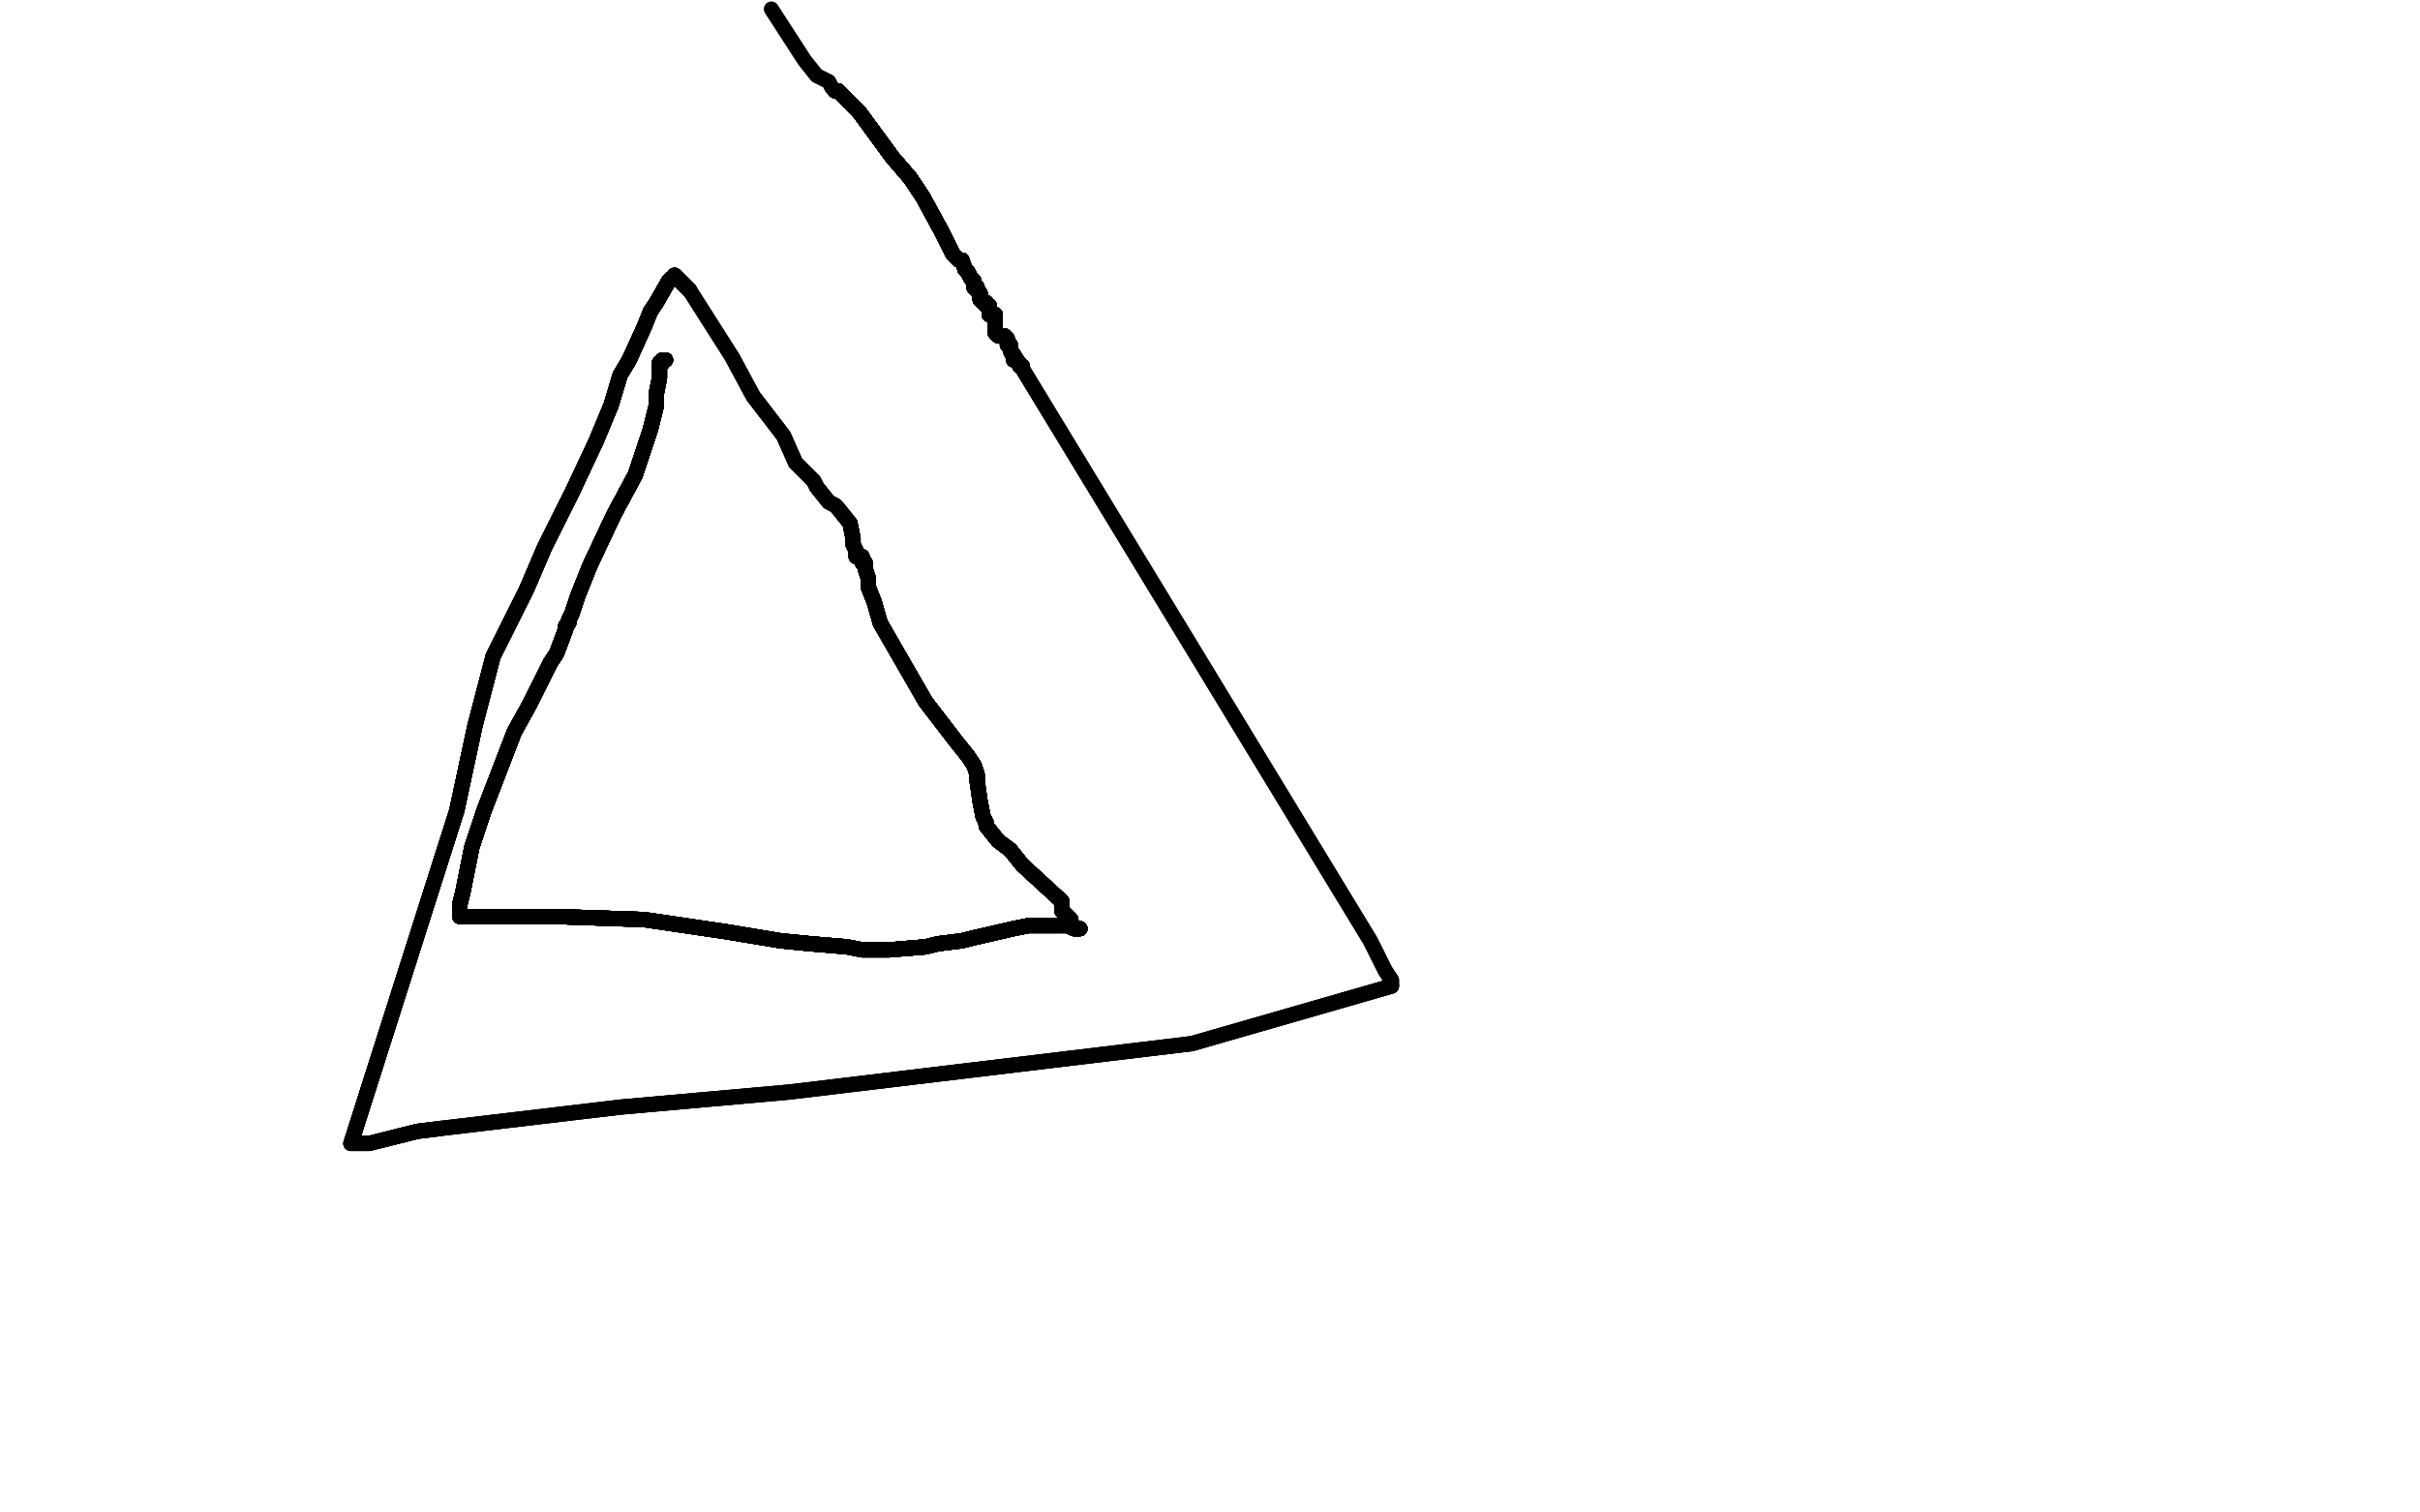 <?xml version="1.0" standalone="no"?>
<!DOCTYPE svg PUBLIC "-//W3C//DTD SVG 1.1//EN"
"http://www.w3.org/Graphics/SVG/1.1/DTD/svg11.dtd">

<svg width="800" height="500" version="1.1" xmlns="http://www.w3.org/2000/svg" xmlns:xlink="http://www.w3.org/1999/xlink" style="stroke-antialiasing: false"><desc>This SVG has been created on https://colorillo.com/</desc><rect x='0' y='0' width='800' height='500' style='fill: rgb(255,255,255); stroke-width:0' /><polyline points="220,119 219,119" style="fill: none; stroke: #000000; stroke-width: 5; stroke-linejoin: round; stroke-linecap: round; stroke-antialiasing: false; stroke-antialias: 0; opacity: 1.0"/>
<polyline points="220,119 219,119 219,120 218,120 218,121" style="fill: none; stroke: #000000; stroke-width: 5; stroke-linejoin: round; stroke-linecap: round; stroke-antialiasing: false; stroke-antialias: 0; opacity: 1.0"/>
<polyline points="220,119 219,119 219,120 218,120 218,121 218,122 218,123 218,124 218,125" style="fill: none; stroke: #000000; stroke-width: 5; stroke-linejoin: round; stroke-linecap: round; stroke-antialiasing: false; stroke-antialias: 0; opacity: 1.0"/>
<polyline points="220,119 219,119 219,120 218,120 218,121 218,122 218,123 218,124 218,125 217,130 217,134 216,138 215,142 210,157" style="fill: none; stroke: #000000; stroke-width: 5; stroke-linejoin: round; stroke-linecap: round; stroke-antialiasing: false; stroke-antialias: 0; opacity: 1.0"/>
<polyline points="220,119 219,119 219,120 218,120 218,121 218,122 218,123 218,124 218,125 217,130 217,134 216,138 215,142 210,157 203,170 195,187 193,192 191,197 190,200" style="fill: none; stroke: #000000; stroke-width: 5; stroke-linejoin: round; stroke-linecap: round; stroke-antialiasing: false; stroke-antialias: 0; opacity: 1.0"/>
<polyline points="220,119 219,119 219,120 218,120 218,121 218,122 218,123 218,124 218,125 217,130 217,134 216,138 215,142 210,157 203,170 195,187 193,192 191,197 190,200 189,203 188,205 188,206" style="fill: none; stroke: #000000; stroke-width: 5; stroke-linejoin: round; stroke-linecap: round; stroke-antialiasing: false; stroke-antialias: 0; opacity: 1.0"/>
<polyline points="220,119 219,119 219,120 218,120 218,121 218,122 218,123 218,124 218,125 217,130 217,134 216,138 215,142 210,157 203,170 195,187 193,192 191,197 190,200 189,203 188,205 188,206 187,207 187,208 184,216 182,219" style="fill: none; stroke: #000000; stroke-width: 5; stroke-linejoin: round; stroke-linecap: round; stroke-antialiasing: false; stroke-antialias: 0; opacity: 1.0"/>
<polyline points="220,119 219,119 219,120 218,120 218,121 218,122 218,123 218,124 218,125 217,130 217,134 216,138 215,142 210,157 203,170 195,187 193,192 191,197 190,200 189,203 188,205 188,206 187,207 187,208 184,216 182,219 175,233 170,242 160,268 156,280" style="fill: none; stroke: #000000; stroke-width: 5; stroke-linejoin: round; stroke-linecap: round; stroke-antialiasing: false; stroke-antialias: 0; opacity: 1.0"/>
<polyline points="220,119 219,119 219,120 218,120 218,121 218,122 218,123 218,124 218,125 217,130 217,134 216,138 215,142 210,157 203,170 195,187 193,192 191,197 190,200 189,203 188,205 188,206 187,207 187,208 184,216 182,219 175,233 170,242 160,268 156,280 153,295 152,299 152,301 152,302" style="fill: none; stroke: #000000; stroke-width: 5; stroke-linejoin: round; stroke-linecap: round; stroke-antialiasing: false; stroke-antialias: 0; opacity: 1.0"/>
<polyline points="220,119 219,119 219,120 218,120 218,121 218,122 218,123 218,124 218,125 217,130 217,134 216,138 215,142 210,157 203,170 195,187 193,192 191,197 190,200 189,203 188,205 188,206 187,207 187,208 184,216 182,219 175,233 170,242 160,268 156,280 153,295 152,299 152,301 152,302 152,303" style="fill: none; stroke: #000000; stroke-width: 5; stroke-linejoin: round; stroke-linecap: round; stroke-antialiasing: false; stroke-antialias: 0; opacity: 1.0"/>
<polyline points="220,119 219,119 219,120 218,120 218,121 218,122 218,123 218,124 218,125 217,130 217,134 216,138 215,142 210,157 203,170 195,187 193,192 191,197 190,200 189,203 188,205 188,206 187,207 187,208 184,216 182,219 175,233 170,242 160,268 156,280 153,295 152,299 152,301 152,302 152,303 155,303 159,303 169,303 184,303" style="fill: none; stroke: #000000; stroke-width: 5; stroke-linejoin: round; stroke-linecap: round; stroke-antialiasing: false; stroke-antialias: 0; opacity: 1.0"/>
<polyline points="220,119 219,119 219,120 218,120 218,121 218,122 218,123 218,124 218,125 217,130 217,134 216,138 215,142 210,157 203,170 195,187 193,192 191,197 190,200 189,203 188,205 188,206 187,207 187,208 184,216 182,219 175,233 170,242 160,268 156,280 153,295 152,299 152,301 152,302 152,303 155,303 159,303 169,303 184,303 213,304 240,308 258,311 268,312 280,313" style="fill: none; stroke: #000000; stroke-width: 5; stroke-linejoin: round; stroke-linecap: round; stroke-antialiasing: false; stroke-antialias: 0; opacity: 1.0"/>
<polyline points="220,119 219,119 219,120 218,120 218,121 218,122 218,123 218,124 218,125 217,130 217,134 216,138 215,142 210,157 203,170 195,187 193,192 191,197 190,200 189,203 188,205 188,206 187,207 187,208 184,216 182,219 175,233 170,242 160,268 156,280 153,295 152,299 152,301 152,302 152,303 155,303 159,303 169,303 184,303 213,304 240,308 258,311 268,312 280,313 285,314" style="fill: none; stroke: #000000; stroke-width: 5; stroke-linejoin: round; stroke-linecap: round; stroke-antialiasing: false; stroke-antialias: 0; opacity: 1.0"/>
<polyline points="220,119 219,119 219,120 218,120 218,121 218,122 218,123 218,124 218,125 217,130 217,134 216,138 215,142 210,157 203,170 195,187 193,192 191,197 190,200 189,203 188,205 188,206 187,207 187,208 184,216 182,219 175,233 170,242 160,268 156,280 153,295 152,299 152,301 152,302 152,303 155,303 159,303 169,303 184,303 213,304 240,308 258,311 268,312 280,313 285,314 288,314 292,314 294,314 306,313 310,312" style="fill: none; stroke: #000000; stroke-width: 5; stroke-linejoin: round; stroke-linecap: round; stroke-antialiasing: false; stroke-antialias: 0; opacity: 1.0"/>
<polyline points="218,125 217,130 217,134 216,138 215,142 210,157 203,170 195,187 193,192 191,197 190,200 189,203 188,205 188,206 187,207 187,208 184,216 182,219 175,233 170,242 160,268 156,280 153,295 152,299 152,301 152,302 152,303 155,303 159,303 169,303 184,303 213,304 240,308 258,311 268,312 280,313 285,314 288,314 292,314 294,314 306,313 310,312 318,311 322,310 335,307 340,306" style="fill: none; stroke: #000000; stroke-width: 5; stroke-linejoin: round; stroke-linecap: round; stroke-antialiasing: false; stroke-antialias: 0; opacity: 1.0"/>
<polyline points="217,134 216,138 215,142 210,157 203,170 195,187 193,192 191,197 190,200 189,203 188,205 188,206 187,207 187,208 184,216 182,219 175,233 170,242 160,268 156,280 153,295 152,299 152,301 152,302 152,303 155,303 159,303 169,303 184,303 213,304 240,308 258,311 268,312 280,313 285,314 288,314 292,314 294,314 306,313 310,312 318,311 322,310 335,307 340,306 341,306 343,306 345,306 346,306 349,306" style="fill: none; stroke: #000000; stroke-width: 5; stroke-linejoin: round; stroke-linecap: round; stroke-antialiasing: false; stroke-antialias: 0; opacity: 1.0"/>
<polyline points="190,200 189,203 188,205 188,206 187,207 187,208 184,216 182,219 175,233 170,242 160,268 156,280 153,295 152,299 152,301 152,302 152,303 155,303 159,303 169,303 184,303 213,304 240,308 258,311 268,312 280,313 285,314 288,314 292,314 294,314 306,313 310,312 318,311 322,310 335,307 340,306 341,306 343,306 345,306 346,306 349,306 351,306 353,306 355,307 356,307 357,307" style="fill: none; stroke: #000000; stroke-width: 5; stroke-linejoin: round; stroke-linecap: round; stroke-antialiasing: false; stroke-antialias: 0; opacity: 1.0"/>
<polyline points="190,200 189,203 188,205 188,206 187,207 187,208 184,216 182,219 175,233 170,242 160,268 156,280 153,295 152,299 152,301 152,302 152,303 155,303 159,303 169,303 184,303 213,304 240,308 258,311 268,312 280,313 285,314 288,314 292,314 294,314 306,313 310,312 318,311 322,310 335,307 340,306 341,306 343,306 345,306 346,306 349,306 351,306 353,306 355,307 356,307 357,307 356,307 355,307 354,306 354,304" style="fill: none; stroke: #000000; stroke-width: 5; stroke-linejoin: round; stroke-linecap: round; stroke-antialiasing: false; stroke-antialias: 0; opacity: 1.0"/>
<polyline points="184,216 182,219 175,233 170,242 160,268 156,280 153,295 152,299 152,301 152,302 152,303 155,303 159,303 169,303 184,303 213,304 240,308 258,311 268,312 280,313 285,314 288,314 292,314 294,314 306,313 310,312 318,311 322,310 335,307 340,306 341,306 343,306 345,306 346,306 349,306 351,306 353,306 355,307 356,307 357,307 356,307 355,307 354,306 354,304 351,301 351,298 350,297" style="fill: none; stroke: #000000; stroke-width: 5; stroke-linejoin: round; stroke-linecap: round; stroke-antialiasing: false; stroke-antialias: 0; opacity: 1.0"/>
<polyline points="160,268 156,280 153,295 152,299 152,301 152,302 152,303 155,303 159,303 169,303 184,303 213,304 240,308 258,311 268,312 280,313 285,314 288,314 292,314 294,314 306,313 310,312 318,311 322,310 335,307 340,306 341,306 343,306 345,306 346,306 349,306 351,306 353,306 355,307 356,307 357,307 356,307 355,307 354,306 354,304 351,301 351,298 350,297 338,286 334,281 330,278 326,273 326,272" style="fill: none; stroke: #000000; stroke-width: 5; stroke-linejoin: round; stroke-linecap: round; stroke-antialiasing: false; stroke-antialias: 0; opacity: 1.0"/>
<polyline points="152,303 155,303 159,303 169,303 184,303 213,304 240,308 258,311 268,312 280,313 285,314 288,314 292,314 294,314 306,313 310,312 318,311 322,310 335,307 340,306 341,306 343,306 345,306 346,306 349,306 351,306 353,306 355,307 356,307 357,307 356,307 355,307 354,306 354,304 351,301 351,298 350,297 338,286 334,281 330,278 326,273 326,272 325,270 324,265 323,258 323,256 322,253" style="fill: none; stroke: #000000; stroke-width: 5; stroke-linejoin: round; stroke-linecap: round; stroke-antialiasing: false; stroke-antialias: 0; opacity: 1.0"/>
<polyline points="159,303 169,303 184,303 213,304 240,308 258,311 268,312 280,313 285,314 288,314 292,314 294,314 306,313 310,312 318,311 322,310 335,307 340,306 341,306 343,306 345,306 346,306 349,306 351,306 353,306 355,307 356,307 357,307 356,307 355,307 354,306 354,304 351,301 351,298 350,297 338,286 334,281 330,278 326,273 326,272 325,270 324,265 323,258 323,256 322,253 320,250 316,245 306,232 291,206" style="fill: none; stroke: #000000; stroke-width: 5; stroke-linejoin: round; stroke-linecap: round; stroke-antialiasing: false; stroke-antialias: 0; opacity: 1.0"/>
<polyline points="268,312 280,313 285,314 288,314 292,314 294,314 306,313 310,312 318,311 322,310 335,307 340,306 341,306 343,306 345,306 346,306 349,306 351,306 353,306 355,307 356,307 357,307 356,307 355,307 354,306 354,304 351,301 351,298 350,297 338,286 334,281 330,278 326,273 326,272 325,270 324,265 323,258 323,256 322,253 320,250 316,245 306,232 291,206 289,199 287,194 287,191 286,188" style="fill: none; stroke: #000000; stroke-width: 5; stroke-linejoin: round; stroke-linecap: round; stroke-antialiasing: false; stroke-antialias: 0; opacity: 1.0"/>
<polyline points="285,314 288,314 292,314 294,314 306,313 310,312 318,311 322,310 335,307 340,306 341,306 343,306 345,306 346,306 349,306 351,306 353,306 355,307 356,307 357,307 356,307 355,307 354,306 354,304 351,301 351,298 350,297 338,286 334,281 330,278 326,273 326,272 325,270 324,265 323,258 323,256 322,253 320,250 316,245 306,232 291,206 289,199 287,194 287,191 286,188 286,186 285,186 285,185 285,184" style="fill: none; stroke: #000000; stroke-width: 5; stroke-linejoin: round; stroke-linecap: round; stroke-antialiasing: false; stroke-antialias: 0; opacity: 1.0"/>
<polyline points="335,307 340,306 341,306 343,306 345,306 346,306 349,306 351,306 353,306 355,307 356,307 357,307 356,307 355,307 354,306 354,304 351,301 351,298 350,297 338,286 334,281 330,278 326,273 326,272 325,270 324,265 323,258 323,256 322,253 320,250 316,245 306,232 291,206 289,199 287,194 287,191 286,188 286,186 285,186 285,185 285,184 283,184 283,182 282,180 282,178 281,173" style="fill: none; stroke: #000000; stroke-width: 5; stroke-linejoin: round; stroke-linecap: round; stroke-antialiasing: false; stroke-antialias: 0; opacity: 1.0"/>
<polyline points="341,306 343,306 345,306 346,306 349,306 351,306 353,306 355,307 356,307 357,307 356,307 355,307 354,306 354,304 351,301 351,298 350,297 338,286 334,281 330,278 326,273 326,272 325,270 324,265 323,258 323,256 322,253 320,250 316,245 306,232 291,206 289,199 287,194 287,191 286,188 286,186 285,186 285,185 285,184 283,184 283,182 282,180 282,178 281,173 277,168 276,167 274,166 270,161 269,159" style="fill: none; stroke: #000000; stroke-width: 5; stroke-linejoin: round; stroke-linecap: round; stroke-antialiasing: false; stroke-antialias: 0; opacity: 1.0"/>
<polyline points="356,307 357,307 356,307 355,307 354,306 354,304 351,301 351,298 350,297 338,286 334,281 330,278 326,273 326,272 325,270 324,265 323,258 323,256 322,253 320,250 316,245 306,232 291,206 289,199 287,194 287,191 286,188 286,186 285,186 285,185 285,184 283,184 283,182 282,180 282,178 281,173 277,168 276,167 274,166 270,161 269,159 265,155 263,153 259,144 249,131 242,118" style="fill: none; stroke: #000000; stroke-width: 5; stroke-linejoin: round; stroke-linecap: round; stroke-antialiasing: false; stroke-antialias: 0; opacity: 1.0"/>
<polyline points="356,307 357,307 356,307 355,307 354,306 354,304 351,301 351,298 350,297 338,286 334,281 330,278 326,273 326,272 325,270 324,265 323,258 323,256 322,253 320,250 316,245 306,232 291,206 289,199 287,194 287,191 286,188 286,186 285,186 285,185 285,184 283,184 283,182 282,180 282,178 281,173 277,168 276,167 274,166 270,161 269,159 265,155 263,153 259,144 249,131 242,118 228,96" style="fill: none; stroke: #000000; stroke-width: 5; stroke-linejoin: round; stroke-linecap: round; stroke-antialiasing: false; stroke-antialias: 0; opacity: 1.0"/>
<polyline points="356,307 357,307 356,307 355,307 354,306 354,304 351,301 351,298 350,297 338,286 334,281 330,278 326,273 326,272 325,270 324,265 323,258 323,256 322,253 320,250 316,245 306,232 291,206 289,199 287,194 287,191 286,188 286,186 285,186 285,185 285,184 283,184 283,182 282,180 282,178 281,173 277,168 276,167 274,166 270,161 269,159 265,155 263,153 259,144 249,131 242,118 228,96 223,91 223,92 222,92 221,93 217,100" style="fill: none; stroke: #000000; stroke-width: 5; stroke-linejoin: round; stroke-linecap: round; stroke-antialiasing: false; stroke-antialias: 0; opacity: 1.0"/>
<polyline points="228,96 223,91 223,92 222,92 221,93 217,100 215,103 213,108 208,119 205,124 202,134 197,146" style="fill: none; stroke: #000000; stroke-width: 5; stroke-linejoin: round; stroke-linecap: round; stroke-antialiasing: false; stroke-antialias: 0; opacity: 1.0"/>
<polyline points="228,96 223,91 223,92 222,92 221,93 217,100 215,103 213,108 208,119 205,124 202,134 197,146 189,163 180,181 174,195" style="fill: none; stroke: #000000; stroke-width: 5; stroke-linejoin: round; stroke-linecap: round; stroke-antialiasing: false; stroke-antialias: 0; opacity: 1.0"/>
<polyline points="228,96 223,91 223,92 222,92 221,93 217,100 215,103 213,108 208,119 205,124 202,134 197,146 189,163 180,181 174,195 169,205 167,209 163,217 157,240 151,268" style="fill: none; stroke: #000000; stroke-width: 5; stroke-linejoin: round; stroke-linecap: round; stroke-antialiasing: false; stroke-antialias: 0; opacity: 1.0"/>
<polyline points="228,96 223,91 223,92 222,92 221,93 217,100 215,103 213,108 208,119 205,124 202,134 197,146 189,163 180,181 174,195 169,205 167,209 163,217 157,240 151,268 116,378" style="fill: none; stroke: #000000; stroke-width: 5; stroke-linejoin: round; stroke-linecap: round; stroke-antialiasing: false; stroke-antialias: 0; opacity: 1.0"/>
<polyline points="228,96 223,91 223,92 222,92 221,93 217,100 215,103 213,108 208,119 205,124 202,134 197,146 189,163 180,181 174,195 169,205 167,209 163,217 157,240 151,268 116,378 118,378 122,378 126,377 138,374 146,373" style="fill: none; stroke: #000000; stroke-width: 5; stroke-linejoin: round; stroke-linecap: round; stroke-antialiasing: false; stroke-antialias: 0; opacity: 1.0"/>
<polyline points="228,96 223,91 223,92 222,92 221,93 217,100 215,103 213,108 208,119 205,124 202,134 197,146 189,163 180,181 174,195 169,205 167,209 163,217 157,240 151,268 116,378 118,378 122,378 126,377 138,374 146,373 205,366 261,361 394,345 460,326" style="fill: none; stroke: #000000; stroke-width: 5; stroke-linejoin: round; stroke-linecap: round; stroke-antialiasing: false; stroke-antialias: 0; opacity: 1.0"/>
<polyline points="228,96 223,91 223,92 222,92 221,93 217,100 215,103 213,108 208,119 205,124 202,134 197,146 189,163 180,181 174,195 169,205 167,209 163,217 157,240 151,268 116,378 118,378 122,378 126,377 138,374 146,373 205,366 261,361 394,345 460,326 460,324 458,321 453,311 335,117" style="fill: none; stroke: #000000; stroke-width: 5; stroke-linejoin: round; stroke-linecap: round; stroke-antialiasing: false; stroke-antialias: 0; opacity: 1.0"/>
<polyline points="228,96 223,91 223,92 222,92 221,93 217,100 215,103 213,108 208,119 205,124 202,134 197,146 189,163 180,181 174,195 169,205 167,209 163,217 157,240 151,268 116,378 118,378 122,378 126,377 138,374 146,373 205,366 261,361 394,345 460,326 460,324 458,321 453,311 335,117" style="fill: none; stroke: #000000; stroke-width: 5; stroke-linejoin: round; stroke-linecap: round; stroke-antialiasing: false; stroke-antialias: 0; opacity: 1.0"/>
<polyline points="276,30 277,30 281,34 284,37 295,52 301,59 305,65" style="fill: none; stroke: #000000; stroke-width: 5; stroke-linejoin: round; stroke-linecap: round; stroke-antialiasing: false; stroke-antialias: 0; opacity: 1.0"/>
<polyline points="276,30 277,30 281,34 284,37 295,52 301,59 305,65 311,76 313,80 315,84 317,86" style="fill: none; stroke: #000000; stroke-width: 5; stroke-linejoin: round; stroke-linecap: round; stroke-antialiasing: false; stroke-antialias: 0; opacity: 1.0"/>
<polyline points="276,30 277,30 281,34 284,37 295,52 301,59 305,65 311,76 313,80 315,84 317,86 318,86" style="fill: none; stroke: #000000; stroke-width: 5; stroke-linejoin: round; stroke-linecap: round; stroke-antialiasing: false; stroke-antialias: 0; opacity: 1.0"/>
<polyline points="276,30 277,30 281,34 284,37 295,52 301,59 305,65 311,76 313,80 315,84 317,86 318,86 319,89 320,90 321,92" style="fill: none; stroke: #000000; stroke-width: 5; stroke-linejoin: round; stroke-linecap: round; stroke-antialiasing: false; stroke-antialias: 0; opacity: 1.0"/>
<polyline points="276,30 277,30 281,34 284,37 295,52 301,59 305,65 311,76 313,80 315,84 317,86 318,86 319,89 320,90 321,92 322,93 322,94 322,95 323,95 323,96" style="fill: none; stroke: #000000; stroke-width: 5; stroke-linejoin: round; stroke-linecap: round; stroke-antialiasing: false; stroke-antialias: 0; opacity: 1.0"/>
<polyline points="276,30 277,30 281,34 284,37 295,52 301,59 305,65 311,76 313,80 315,84 317,86 318,86 319,89 320,90 321,92 322,93 322,94 322,95 323,95 323,96 324,97 324,98 324,99 325,100" style="fill: none; stroke: #000000; stroke-width: 5; stroke-linejoin: round; stroke-linecap: round; stroke-antialiasing: false; stroke-antialias: 0; opacity: 1.0"/>
<polyline points="276,30 277,30 281,34 284,37 295,52 301,59 305,65 311,76 313,80 315,84 317,86 318,86 319,89 320,90 321,92 322,93 322,94 322,95 323,95 323,96 324,97 324,98 324,99 325,100 326,100 326,101" style="fill: none; stroke: #000000; stroke-width: 5; stroke-linejoin: round; stroke-linecap: round; stroke-antialiasing: false; stroke-antialias: 0; opacity: 1.0"/>
<polyline points="276,30 277,30 281,34 284,37 295,52 301,59 305,65 311,76 313,80 315,84 317,86 318,86 319,89 320,90 321,92 322,93 322,94 322,95 323,95 323,96 324,97 324,98 324,99 325,100 326,100 326,101 327,101 327,102 327,103" style="fill: none; stroke: #000000; stroke-width: 5; stroke-linejoin: round; stroke-linecap: round; stroke-antialiasing: false; stroke-antialias: 0; opacity: 1.0"/>
<polyline points="276,30 277,30 281,34 284,37 295,52 301,59 305,65 311,76 313,80 315,84 317,86 318,86 319,89 320,90 321,92 322,93 322,94 322,95 323,95 323,96 324,97 324,98 324,99 325,100 326,100 326,101 327,101 327,102 327,103 327,104 329,104 329,105 329,106 329,108" style="fill: none; stroke: #000000; stroke-width: 5; stroke-linejoin: round; stroke-linecap: round; stroke-antialiasing: false; stroke-antialias: 0; opacity: 1.0"/>
<polyline points="276,30 277,30 281,34 284,37 295,52 301,59 305,65 311,76 313,80 315,84 317,86 318,86 319,89 320,90 321,92 322,93 322,94 322,95 323,95 323,96 324,97 324,98 324,99 325,100 326,100 326,101 327,101 327,102 327,103 327,104 329,104 329,105 329,106 329,108 329,109 329,110" style="fill: none; stroke: #000000; stroke-width: 5; stroke-linejoin: round; stroke-linecap: round; stroke-antialiasing: false; stroke-antialias: 0; opacity: 1.0"/>
<polyline points="276,30 277,30 281,34 284,37 295,52 301,59 305,65 311,76 313,80 315,84 317,86 318,86 319,89 320,90 321,92 322,93 322,94 322,95 323,95 323,96 324,97 324,98 324,99 325,100 326,100 326,101 327,101 327,102 327,103 327,104 329,104 329,105 329,106 329,108 329,109 329,110 330,111 331,111" style="fill: none; stroke: #000000; stroke-width: 5; stroke-linejoin: round; stroke-linecap: round; stroke-antialiasing: false; stroke-antialias: 0; opacity: 1.0"/>
<polyline points="276,30 277,30 281,34 284,37 295,52 301,59 305,65 311,76 313,80 315,84 317,86 318,86 319,89 320,90 321,92 322,93 322,94 322,95 323,95 323,96 324,97 324,98 324,99 325,100 326,100 326,101 327,101 327,102 327,103 327,104 329,104 329,105 329,106 329,108 329,109 329,110 330,111 331,111 332,111 333,112" style="fill: none; stroke: #000000; stroke-width: 5; stroke-linejoin: round; stroke-linecap: round; stroke-antialiasing: false; stroke-antialias: 0; opacity: 1.0"/>
<polyline points="276,30 277,30 281,34 284,37 295,52 301,59 305,65 311,76 313,80 315,84 317,86 318,86 319,89 320,90 321,92 322,93 322,94 322,95 323,95 323,96 324,97 324,98 324,99 325,100 326,100 326,101 327,101 327,102 327,103 327,104 329,104 329,105 329,106 329,108 329,109 329,110 330,111 331,111 332,111 333,112 333,113" style="fill: none; stroke: #000000; stroke-width: 5; stroke-linejoin: round; stroke-linecap: round; stroke-antialiasing: false; stroke-antialias: 0; opacity: 1.0"/>
<polyline points="276,30 277,30 281,34 284,37 295,52 301,59 305,65 311,76 313,80 315,84 317,86 318,86 319,89 320,90 321,92 322,93 322,94 322,95 323,95 323,96 324,97 324,98 324,99 325,100 326,100 326,101 327,101 327,102 327,103 327,104 329,104 329,105 329,106 329,108 329,109 329,110 330,111 331,111 332,111 333,112 333,113 333,114 334,114" style="fill: none; stroke: #000000; stroke-width: 5; stroke-linejoin: round; stroke-linecap: round; stroke-antialiasing: false; stroke-antialias: 0; opacity: 1.0"/>
<polyline points="276,30 277,30 281,34 284,37 295,52 301,59 305,65 311,76 313,80 315,84 317,86 318,86 319,89 320,90 321,92 322,93 322,94 322,95 323,95 323,96 324,97 324,98 324,99 325,100 326,100 326,101 327,101 327,102 327,103 327,104 329,104 329,105 329,106 329,108 329,109 329,110 330,111 331,111 332,111 333,112 333,113 333,114 334,114 334,115 334,116 335,118" style="fill: none; stroke: #000000; stroke-width: 5; stroke-linejoin: round; stroke-linecap: round; stroke-antialiasing: false; stroke-antialias: 0; opacity: 1.0"/>
<polyline points="276,30 277,30 281,34 284,37 295,52 301,59 305,65 311,76 313,80 315,84 317,86 318,86 319,89 320,90 321,92 322,93 322,94 322,95 323,95 323,96 324,97 324,98 324,99 325,100 326,100 326,101 327,101 327,102 327,103 327,104 329,104 329,105 329,106 329,108 329,109 329,110 330,111 331,111 332,111 333,112 333,113 333,114 334,114 334,115 334,116 335,118 335,119 336,119" style="fill: none; stroke: #000000; stroke-width: 5; stroke-linejoin: round; stroke-linecap: round; stroke-antialiasing: false; stroke-antialias: 0; opacity: 1.0"/>
<polyline points="281,34 284,37 295,52 301,59 305,65 311,76 313,80 315,84 317,86 318,86 319,89 320,90 321,92 322,93 322,94 322,95 323,95 323,96 324,97 324,98 324,99 325,100 326,100 326,101 327,101 327,102 327,103 327,104 329,104 329,105 329,106 329,108 329,109 329,110 330,111 331,111 332,111 333,112 333,113 333,114 334,114 334,115 334,116 335,118 335,119 336,119 337,120 337,121 338,121" style="fill: none; stroke: #000000; stroke-width: 5; stroke-linejoin: round; stroke-linecap: round; stroke-antialiasing: false; stroke-antialias: 0; opacity: 1.0"/>
<polyline points="281,34 284,37 295,52 301,59 305,65 311,76 313,80 315,84 317,86 318,86 319,89 320,90 321,92 322,93 322,94 322,95 323,95 323,96 324,97 324,98 324,99 325,100 326,100 326,101 327,101 327,102 327,103 327,104 329,104 329,105 329,106 329,108 329,109 329,110 330,111 331,111 332,111 333,112 333,113 333,114 334,114 334,115 334,116 335,118 335,119 336,119 337,120 337,121 338,121" style="fill: none; stroke: #000000; stroke-width: 5; stroke-linejoin: round; stroke-linecap: round; stroke-antialiasing: false; stroke-antialias: 0; opacity: 1.0"/>
<polyline points="275,29 274,27 270,25 266,20 255,3" style="fill: none; stroke: #000000; stroke-width: 5; stroke-linejoin: round; stroke-linecap: round; stroke-antialiasing: false; stroke-antialias: 0; opacity: 1.0"/>
</svg>

